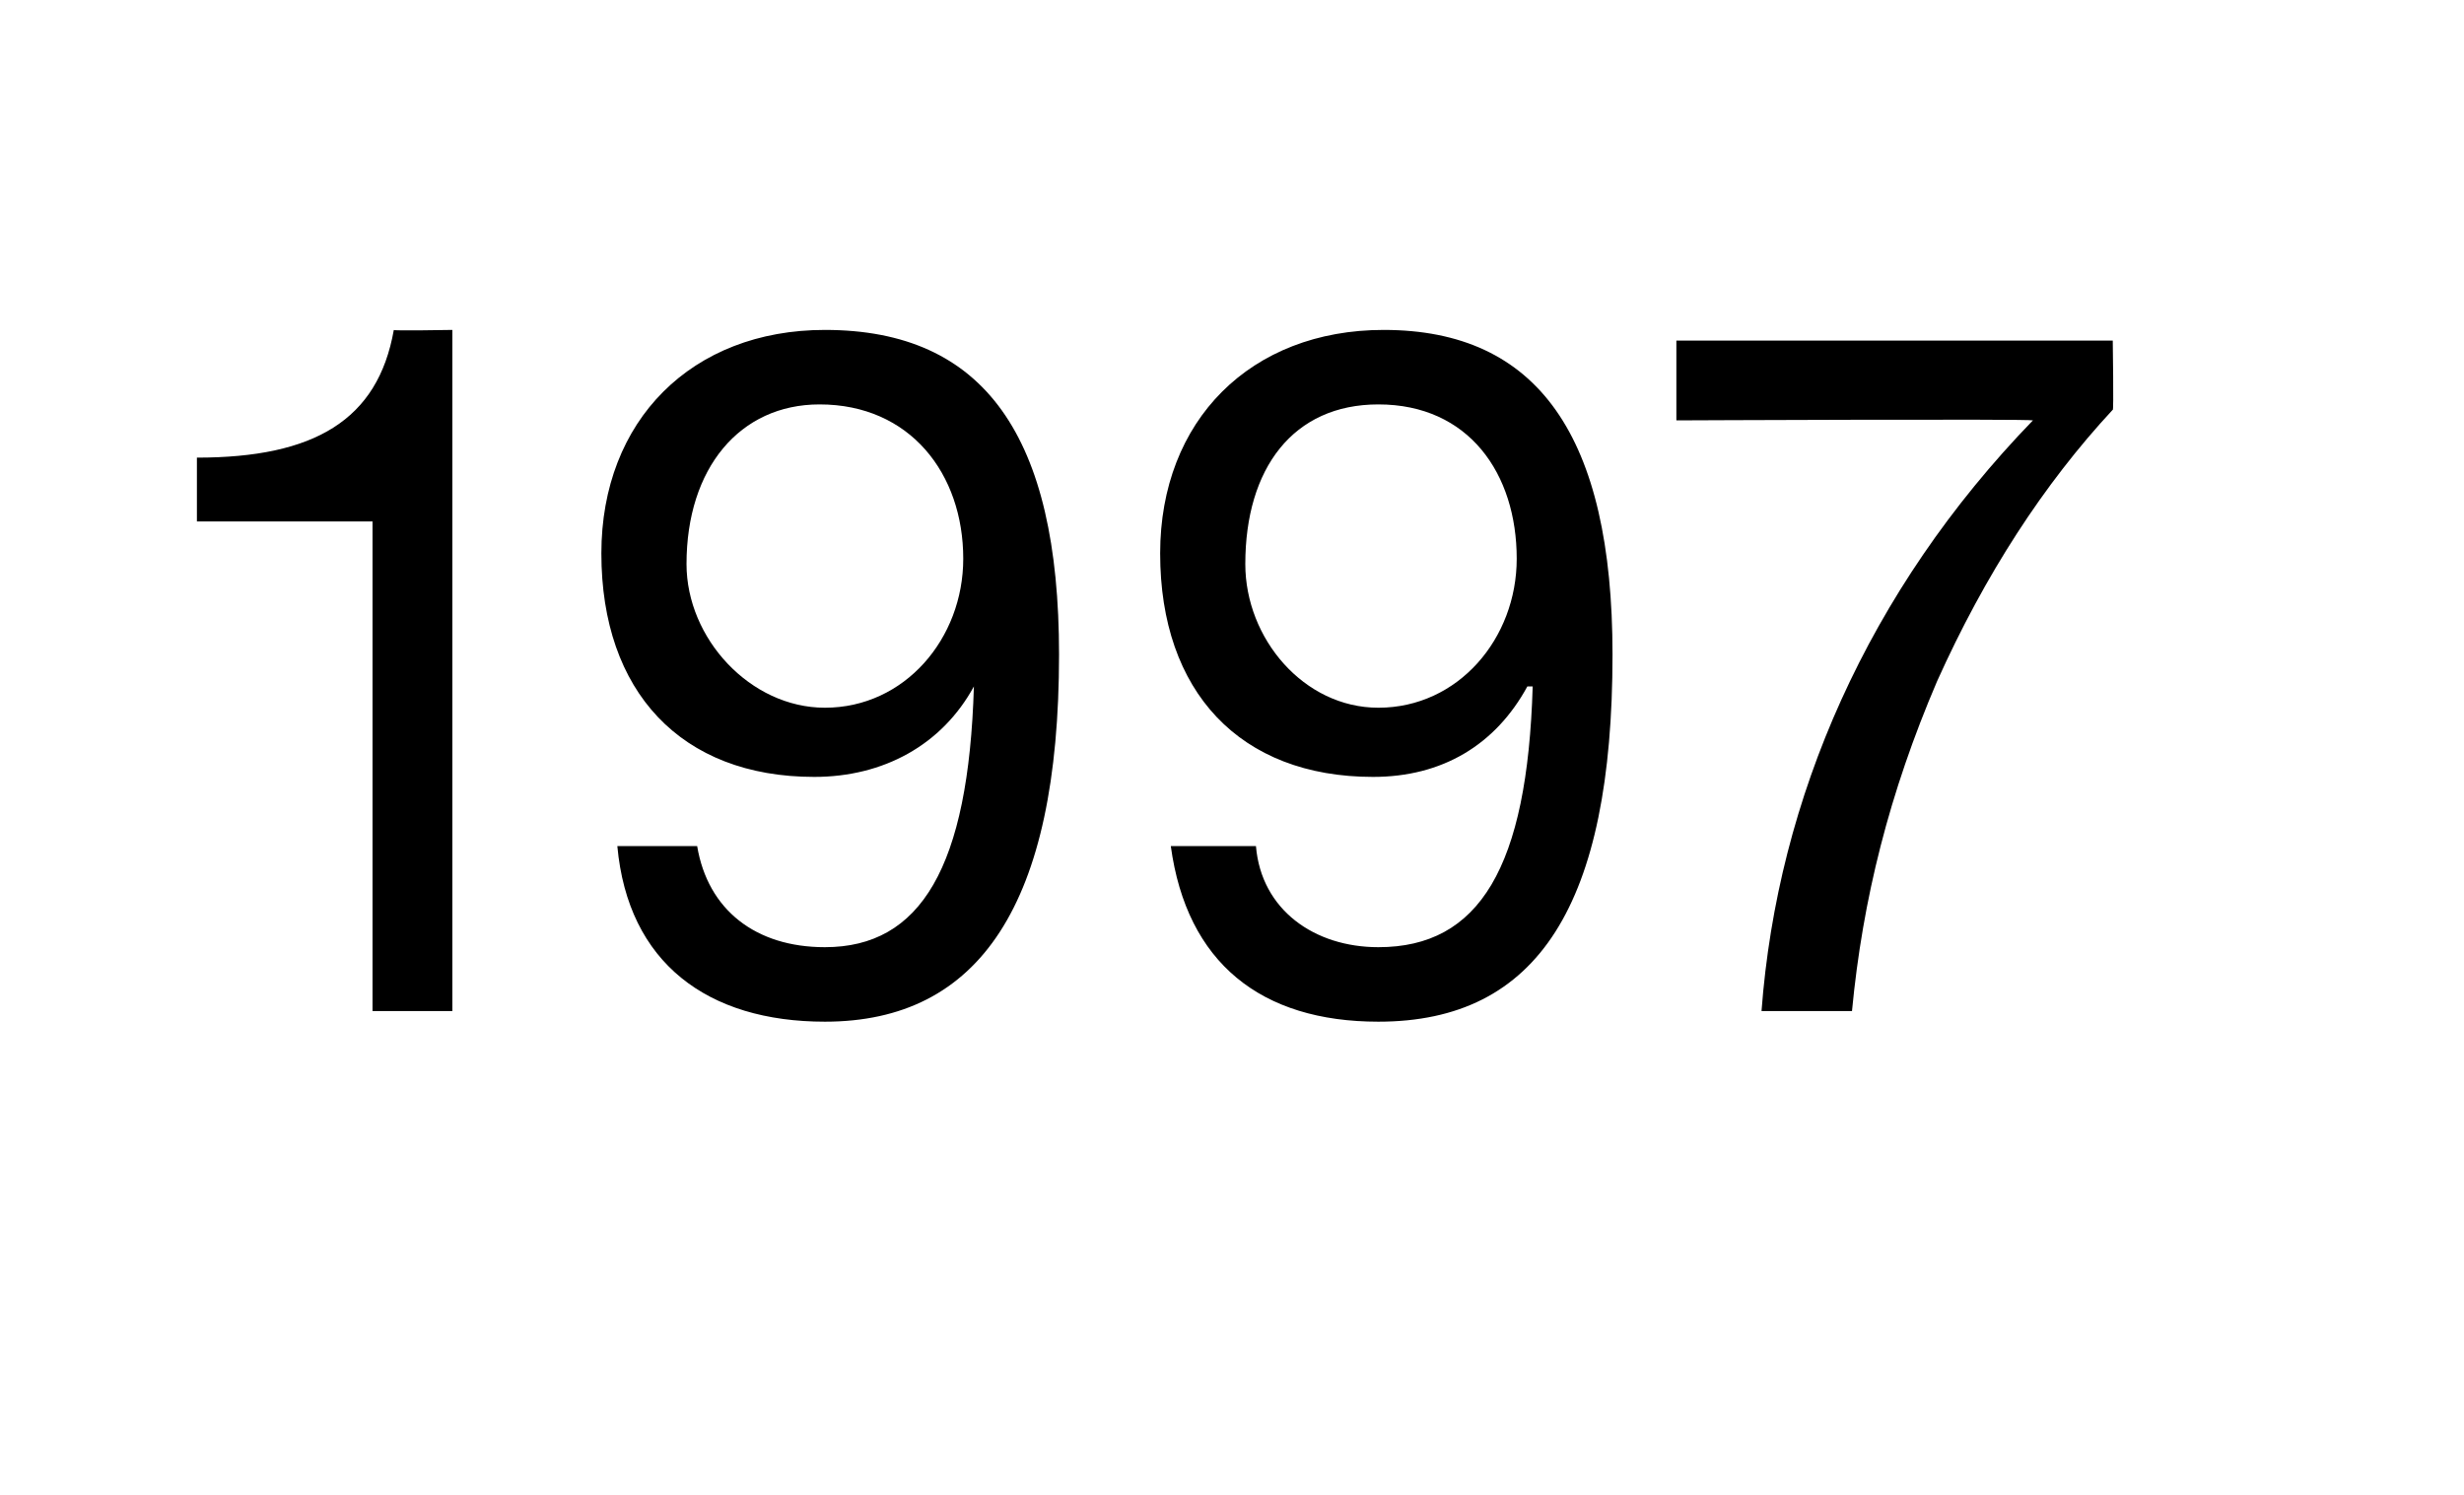 <?xml version="1.0" standalone="no"?><!DOCTYPE svg PUBLIC "-//W3C//DTD SVG 1.1//EN" "http://www.w3.org/Graphics/SVG/1.1/DTD/svg11.dtd"><svg xmlns="http://www.w3.org/2000/svg" version="1.1" width="46.3px" height="28.1px" viewBox="0 -4 46.3 28.1" style="top:-4px">  <desc>1997</desc>  <defs/>  <g id="Polygon1051175">    <path d="M 8.5 2.2 L 8.5 15 L 7 15 L 7 5.8 L 3.7 5.8 L 3.7 4.6 C 3.7 4.6 3.75 4.61 3.7 4.6 C 5.9 4.6 7.1 3.9 7.4 2.2 C 7.36 2.22 8.5 2.2 8.5 2.2 Z M 19.9 8.3 C 19.9 13 18.4 15.2 15.5 15.2 C 13.3 15.2 11.8 14.1 11.6 11.9 C 11.6 11.9 13.1 11.9 13.1 11.9 C 13.3 13.1 14.2 13.8 15.5 13.8 C 17.3 13.8 18.2 12.3 18.3 8.9 C 18.3 8.9 18.3 8.9 18.3 8.9 C 17.7 10 16.6 10.6 15.3 10.6 C 12.8 10.6 11.3 9 11.3 6.4 C 11.3 3.9 13 2.2 15.5 2.2 C 18.5 2.2 19.9 4.2 19.9 8.3 Z M 15.5 9.3 C 17 9.3 18.1 8 18.1 6.5 C 18.1 4.9 17.1 3.6 15.4 3.6 C 13.9 3.6 12.9 4.8 12.9 6.6 C 12.9 8 14.1 9.3 15.5 9.3 Z M 30.3 8.3 C 30.3 13 28.9 15.2 25.9 15.2 C 23.7 15.2 22.3 14.1 22 11.9 C 22 11.9 23.6 11.9 23.6 11.9 C 23.7 13.1 24.7 13.8 25.9 13.8 C 27.8 13.8 28.7 12.3 28.8 8.9 C 28.8 8.9 28.7 8.9 28.7 8.9 C 28.1 10 27.1 10.6 25.8 10.6 C 23.3 10.6 21.8 9 21.8 6.4 C 21.8 3.9 23.5 2.2 26 2.2 C 28.9 2.2 30.3 4.2 30.3 8.3 Z M 25.9 9.3 C 27.4 9.3 28.5 8 28.5 6.5 C 28.5 4.9 27.6 3.6 25.9 3.6 C 24.3 3.6 23.4 4.8 23.4 6.6 C 23.4 8 24.5 9.3 25.9 9.3 Z M 39.7 2.4 C 39.7 2.4 39.72 3.75 39.7 3.7 C 38.4 5.1 37.3 6.8 36.4 8.8 C 35.5 10.9 35 12.9 34.8 15 C 34.8 15 33.1 15 33.1 15 C 33.4 11 35.1 7.1 38.2 3.9 C 38.15 3.87 31.5 3.9 31.5 3.9 L 31.5 2.4 L 39.7 2.4 Z " stroke="none" fill="#000"/>  </g></svg>